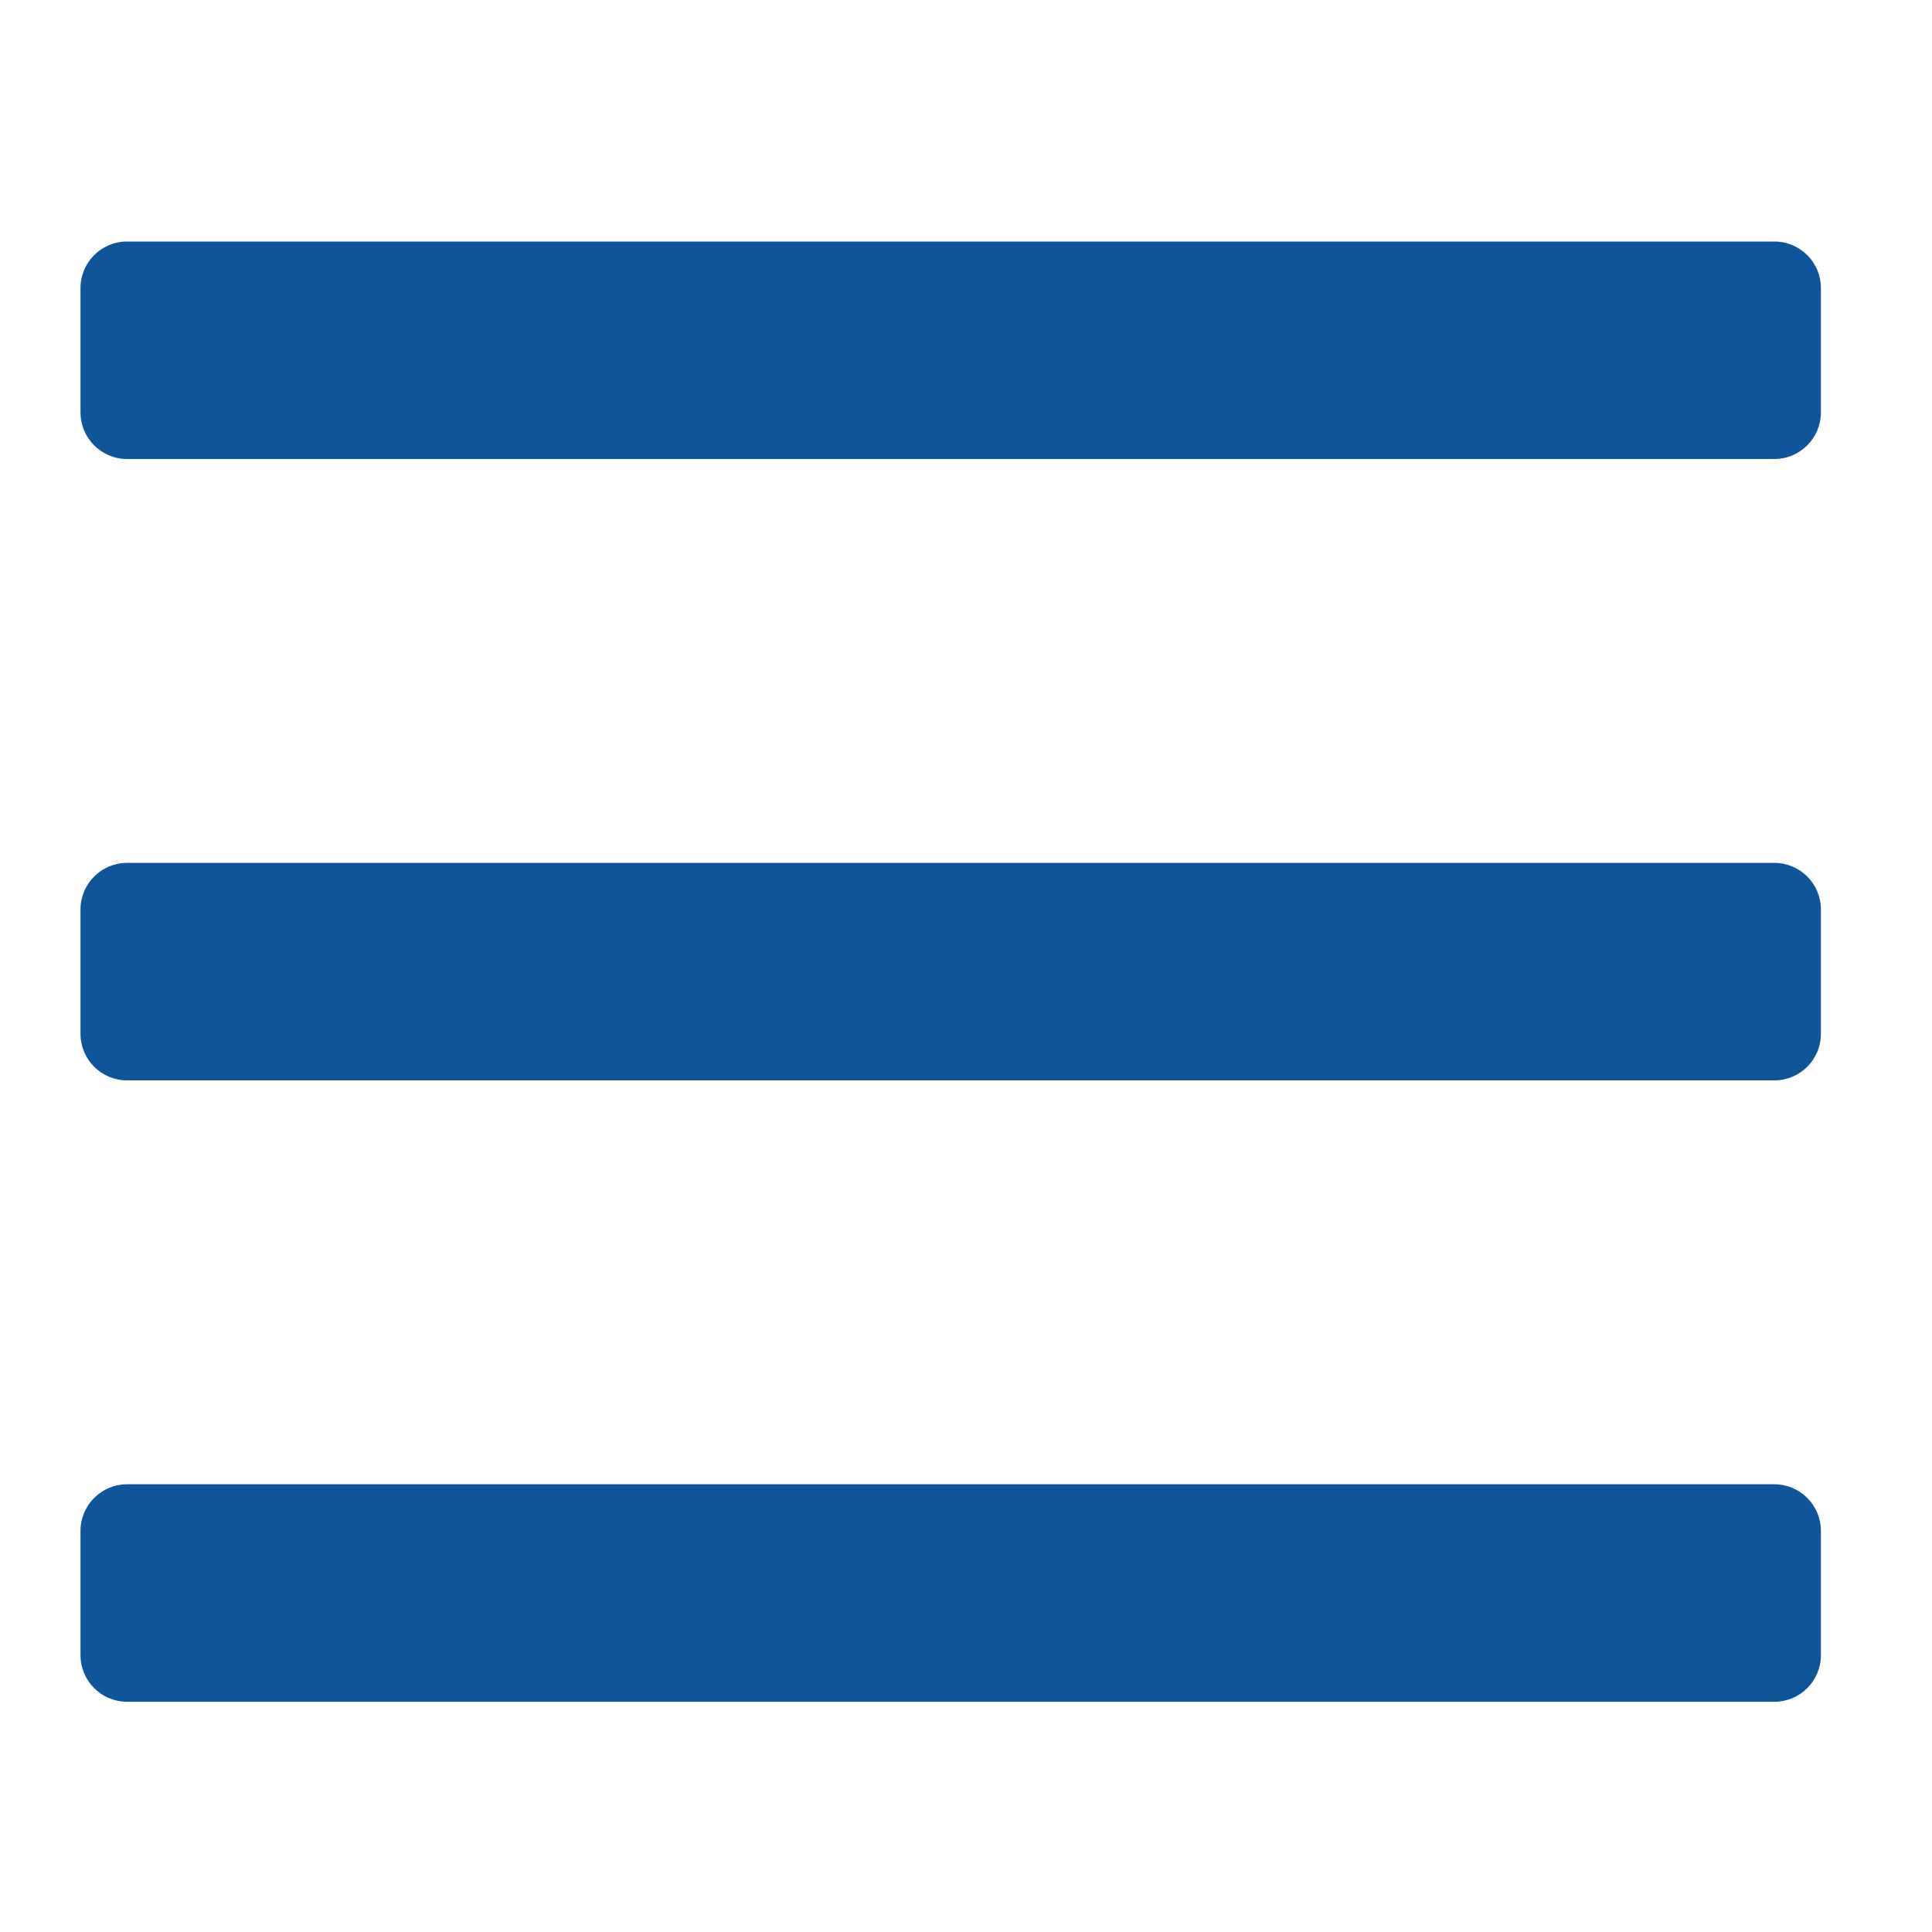 <svg width="24" height="24" viewBox="0 0 24 24" fill="none" xmlns="http://www.w3.org/2000/svg">
<path d="M22.041 5.702H1.579C1.259 5.702 1 5.442 1 5.123V3.579C1 3.259 1.259 3 1.579 3H22.041C22.361 3 22.62 3.259 22.62 3.579V5.123C22.62 5.442 22.361 5.702 22.041 5.702ZM22.041 13.421H1.579C1.259 13.421 1 13.162 1 12.842V11.298C1 10.978 1.259 10.719 1.579 10.719H22.041C22.361 10.719 22.62 10.978 22.62 11.298V12.842C22.62 13.162 22.361 13.421 22.041 13.421ZM22.041 21.14H1.579C1.259 21.14 1 20.881 1 20.561V19.017C1 18.698 1.259 18.438 1.579 18.438H22.041C22.361 18.438 22.62 18.698 22.62 19.017V20.561C22.62 20.881 22.361 21.14 22.041 21.14Z" fill="#10559A"/>
</svg>
